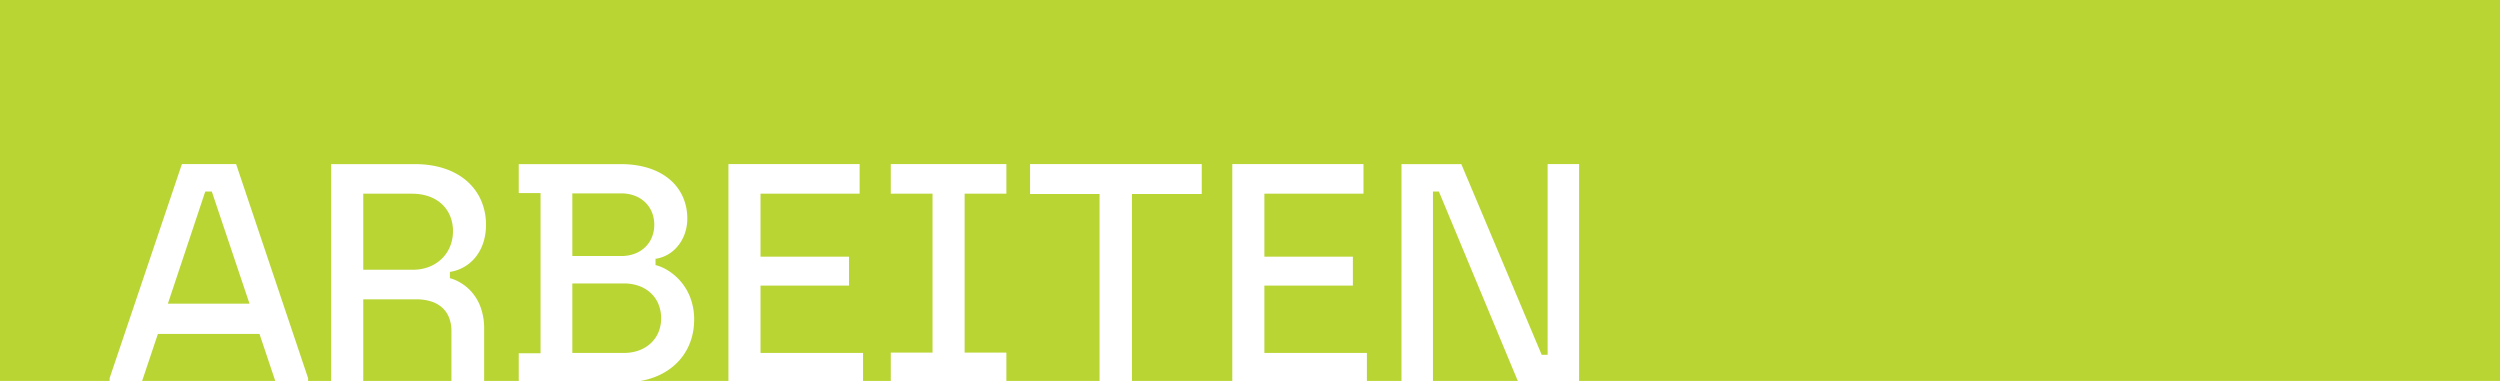 <svg xmlns="http://www.w3.org/2000/svg" width="1923" height="293.001" viewBox="0 0 1923 293.001">
  <path id="Subtraction_11" data-name="Subtraction 11" d="M1923,293H1214.64V126.225h-24.208V272.909h-4.554l-61.837-146.684h-46.018V293h-26.6v-21.53H972.564V219.7h68.069V197.41H972.564V148.994h76.218V126.225H947.876V293H870.7V149.234h53.689V126.225H792.325v23.009h53.448V293H774.109V271.23H741.992V148.994h32.117V126.225H685.188v22.769h32.117V271.23H685.188V293H663.856v-21.53H585V219.7h68.069V197.41H585V148.994H661.22V126.225H560.315V293H492.779c12.193-2.139,22.5-7.619,29.8-15.849,7.437-8.381,11.369-19.213,11.369-31.326a47.282,47.282,0,0,0-3.093-17.2,42.307,42.307,0,0,0-17.331-20.747,33.067,33.067,0,0,0-9.3-3.993v-4.794a27.232,27.232,0,0,0,17.346-10.066,31.346,31.346,0,0,0,5.2-9.415,34.65,34.65,0,0,0,1.9-11.437,40.843,40.843,0,0,0-3.43-16.766,37.389,37.389,0,0,0-9.991-13.284c-9.125-7.781-22.22-11.894-37.869-11.894H399.01v22.29h16.778V271.71H399.01V293h-26.6V252.776a48.16,48.16,0,0,0-2.535-15.943,37.19,37.19,0,0,0-6.423-11.471,35.478,35.478,0,0,0-8.535-7.471,34.165,34.165,0,0,0-8.872-3.944v-4.793A31.323,31.323,0,0,0,366.5,196.9a35.635,35.635,0,0,0,5.456-10.9,44.342,44.342,0,0,0,1.884-13.036,46.73,46.73,0,0,0-3.621-18.425,41.945,41.945,0,0,0-10.61-14.83c-9.8-8.82-23.855-13.482-40.655-13.482H254.724V293H236.988v-2.116l-55.366-164.66h-41.7L84.312,290.884V293H0V0H1923V293ZM347.24,293H279.411V230.245h40.745a37.495,37.495,0,0,1,11.714,1.7,22.857,22.857,0,0,1,8.479,4.865,20.336,20.336,0,0,1,5.153,7.7,28.35,28.35,0,0,1,1.738,10.19V293Zm820.246,0H1102.23V147.316h4.554Zm-955.76,0H109.334l12.128-36.15H199.6L211.725,293Zm268.3-21.53H440.236V218.022h39.786a33.688,33.688,0,0,1,11.332,1.869,26.515,26.515,0,0,1,9.041,5.351,24.15,24.15,0,0,1,5.985,8.452,28.375,28.375,0,0,1,2.165,11.171A27.434,27.434,0,0,1,506.38,255.8a24.32,24.32,0,0,1-5.985,8.393,26.811,26.811,0,0,1-9.041,5.382A33.311,33.311,0,0,1,480.022,271.471ZM191.928,233.6h-62.8l28.761-86.285h5.034Zm125.832-26.125H279.411V148.994H316.8c9.688,0,17.8,2.89,23.459,8.359a25.982,25.982,0,0,1,6.1,9.134,30.3,30.3,0,0,1,2.079,11.269,30.977,30.977,0,0,1-2.333,12.025,27.733,27.733,0,0,1-6.445,9.4,29.03,29.03,0,0,1-9.726,6.116A33.826,33.826,0,0,1,317.759,207.476ZM477.866,196.93h-37.63V148.755h37.63a29.246,29.246,0,0,1,10.238,1.76,23.539,23.539,0,0,1,8.037,4.951,22.126,22.126,0,0,1,5.25,7.647,25.574,25.574,0,0,1,1.88,9.849,24.944,24.944,0,0,1-1.779,9.408,22.3,22.3,0,0,1-5.082,7.61,23.318,23.318,0,0,1-8,5.093A29.24,29.24,0,0,1,477.866,196.93Z" fill="#b8d534"/>
</svg>
